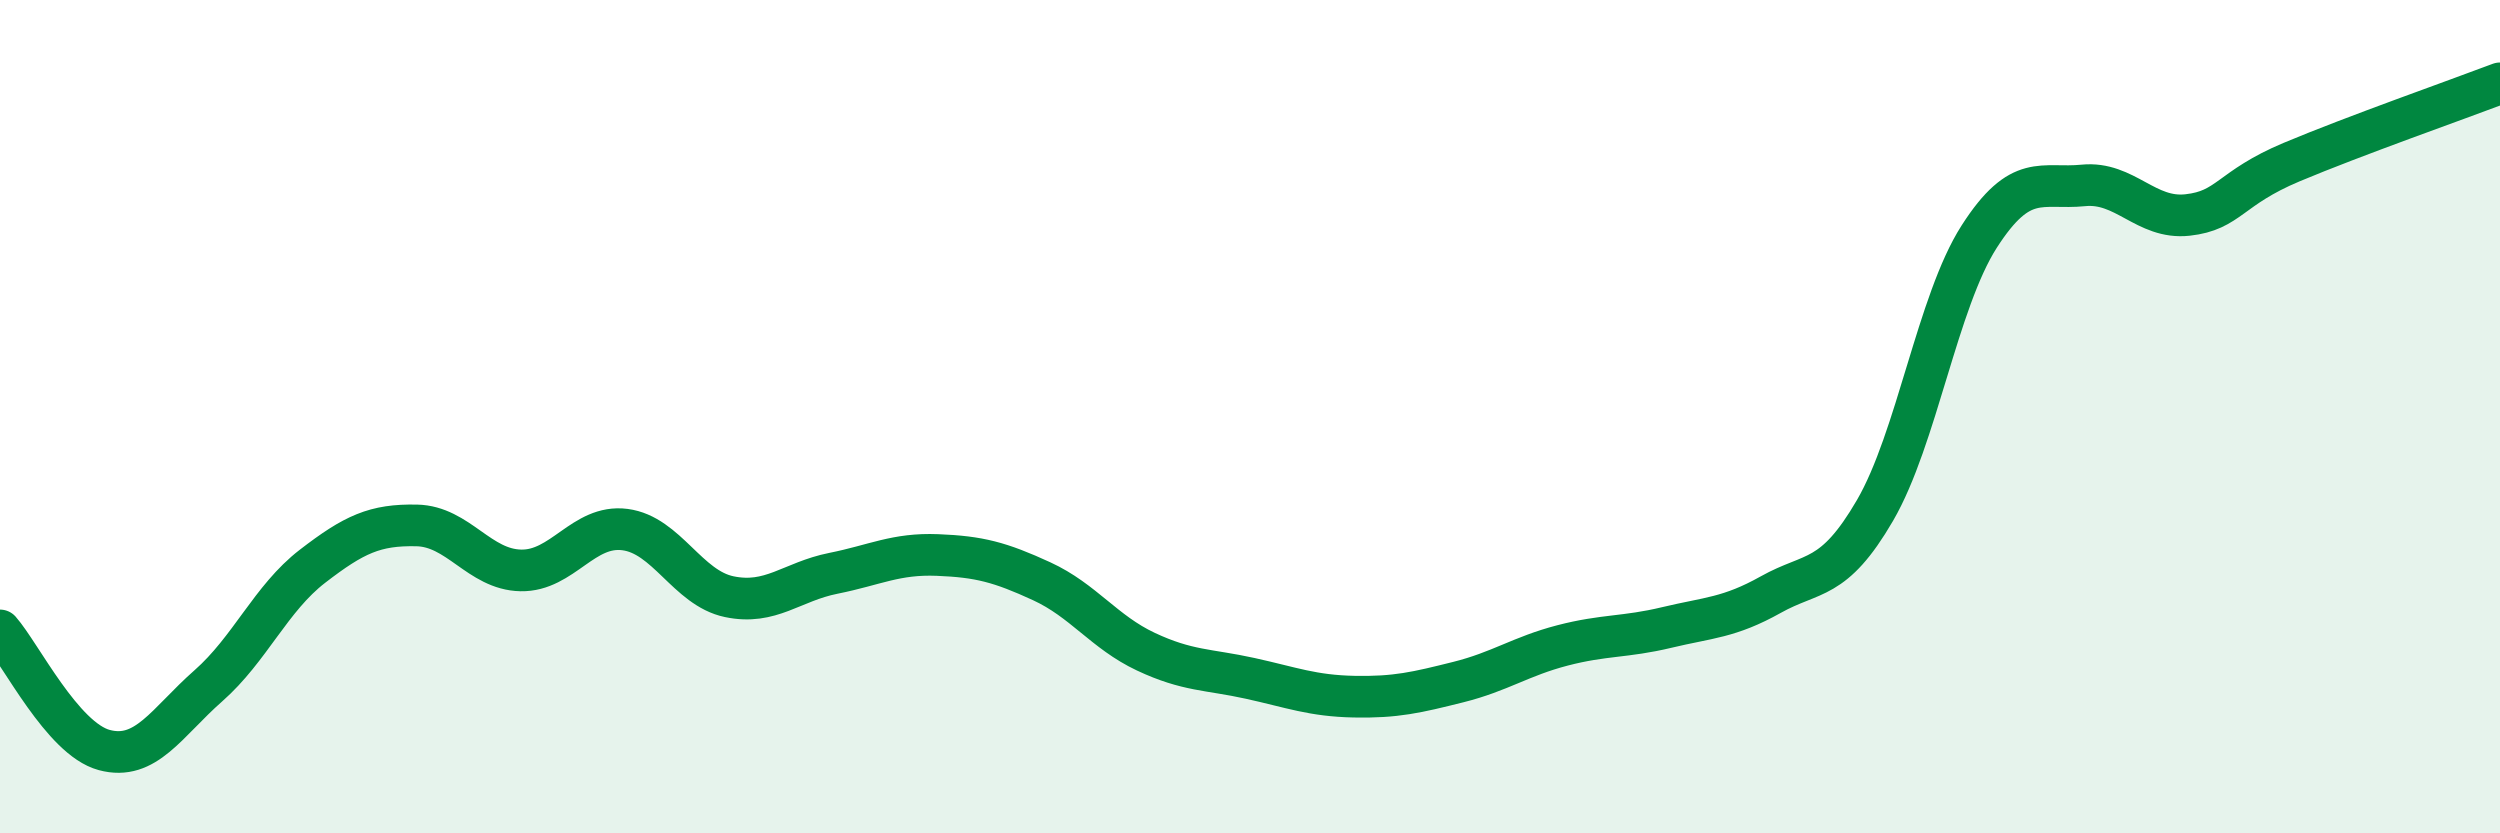 
    <svg width="60" height="20" viewBox="0 0 60 20" xmlns="http://www.w3.org/2000/svg">
      <path
        d="M 0,15.13 C 0.5,15.7 1.5,17.73 2.5,18 C 3.5,18.27 4,17.34 5,16.46 C 6,15.58 6.5,14.36 7.5,13.59 C 8.5,12.82 9,12.59 10,12.61 C 11,12.63 11.5,13.67 12.5,13.69 C 13.5,13.71 14,12.58 15,12.71 C 16,12.84 16.5,14.11 17.5,14.32 C 18.5,14.53 19,13.96 20,13.76 C 21,13.56 21.5,13.28 22.5,13.32 C 23.5,13.36 24,13.49 25,13.95 C 26,14.41 26.5,15.17 27.5,15.64 C 28.5,16.11 29,16.06 30,16.28 C 31,16.5 31.5,16.7 32.5,16.72 C 33.5,16.74 34,16.62 35,16.37 C 36,16.12 36.5,15.75 37.5,15.49 C 38.5,15.23 39,15.3 40,15.06 C 41,14.82 41.5,14.83 42.5,14.27 C 43.5,13.71 44,13.97 45,12.25 C 46,10.53 46.5,7.24 47.5,5.68 C 48.5,4.12 49,4.55 50,4.45 C 51,4.35 51.5,5.27 52.5,5.16 C 53.5,5.05 53.5,4.52 55,3.89 C 56.5,3.26 59,2.38 60,2L60 20L0 20Z"
        fill="#008740"
        opacity="0.1"
        stroke-linecap="round"
        stroke-linejoin="round"
      />
      <path
        d="M 0,15.13 C 0.5,15.7 1.5,17.73 2.5,18 C 3.5,18.27 4,17.34 5,16.46 C 6,15.58 6.5,14.36 7.5,13.59 C 8.5,12.82 9,12.59 10,12.61 C 11,12.63 11.5,13.67 12.5,13.69 C 13.5,13.71 14,12.58 15,12.71 C 16,12.84 16.5,14.11 17.5,14.32 C 18.5,14.53 19,13.96 20,13.76 C 21,13.56 21.5,13.28 22.5,13.32 C 23.5,13.36 24,13.49 25,13.95 C 26,14.41 26.5,15.17 27.5,15.64 C 28.5,16.11 29,16.06 30,16.28 C 31,16.5 31.5,16.7 32.5,16.72 C 33.5,16.74 34,16.62 35,16.37 C 36,16.12 36.5,15.75 37.5,15.49 C 38.5,15.23 39,15.3 40,15.06 C 41,14.82 41.5,14.83 42.5,14.27 C 43.5,13.71 44,13.97 45,12.25 C 46,10.53 46.5,7.24 47.5,5.68 C 48.5,4.12 49,4.55 50,4.45 C 51,4.35 51.5,5.27 52.5,5.16 C 53.5,5.05 53.5,4.52 55,3.89 C 56.5,3.26 59,2.38 60,2"
        stroke="#008740"
        stroke-width="1"
        fill="none"
        stroke-linecap="round"
        stroke-linejoin="round"
      />
    </svg>
  